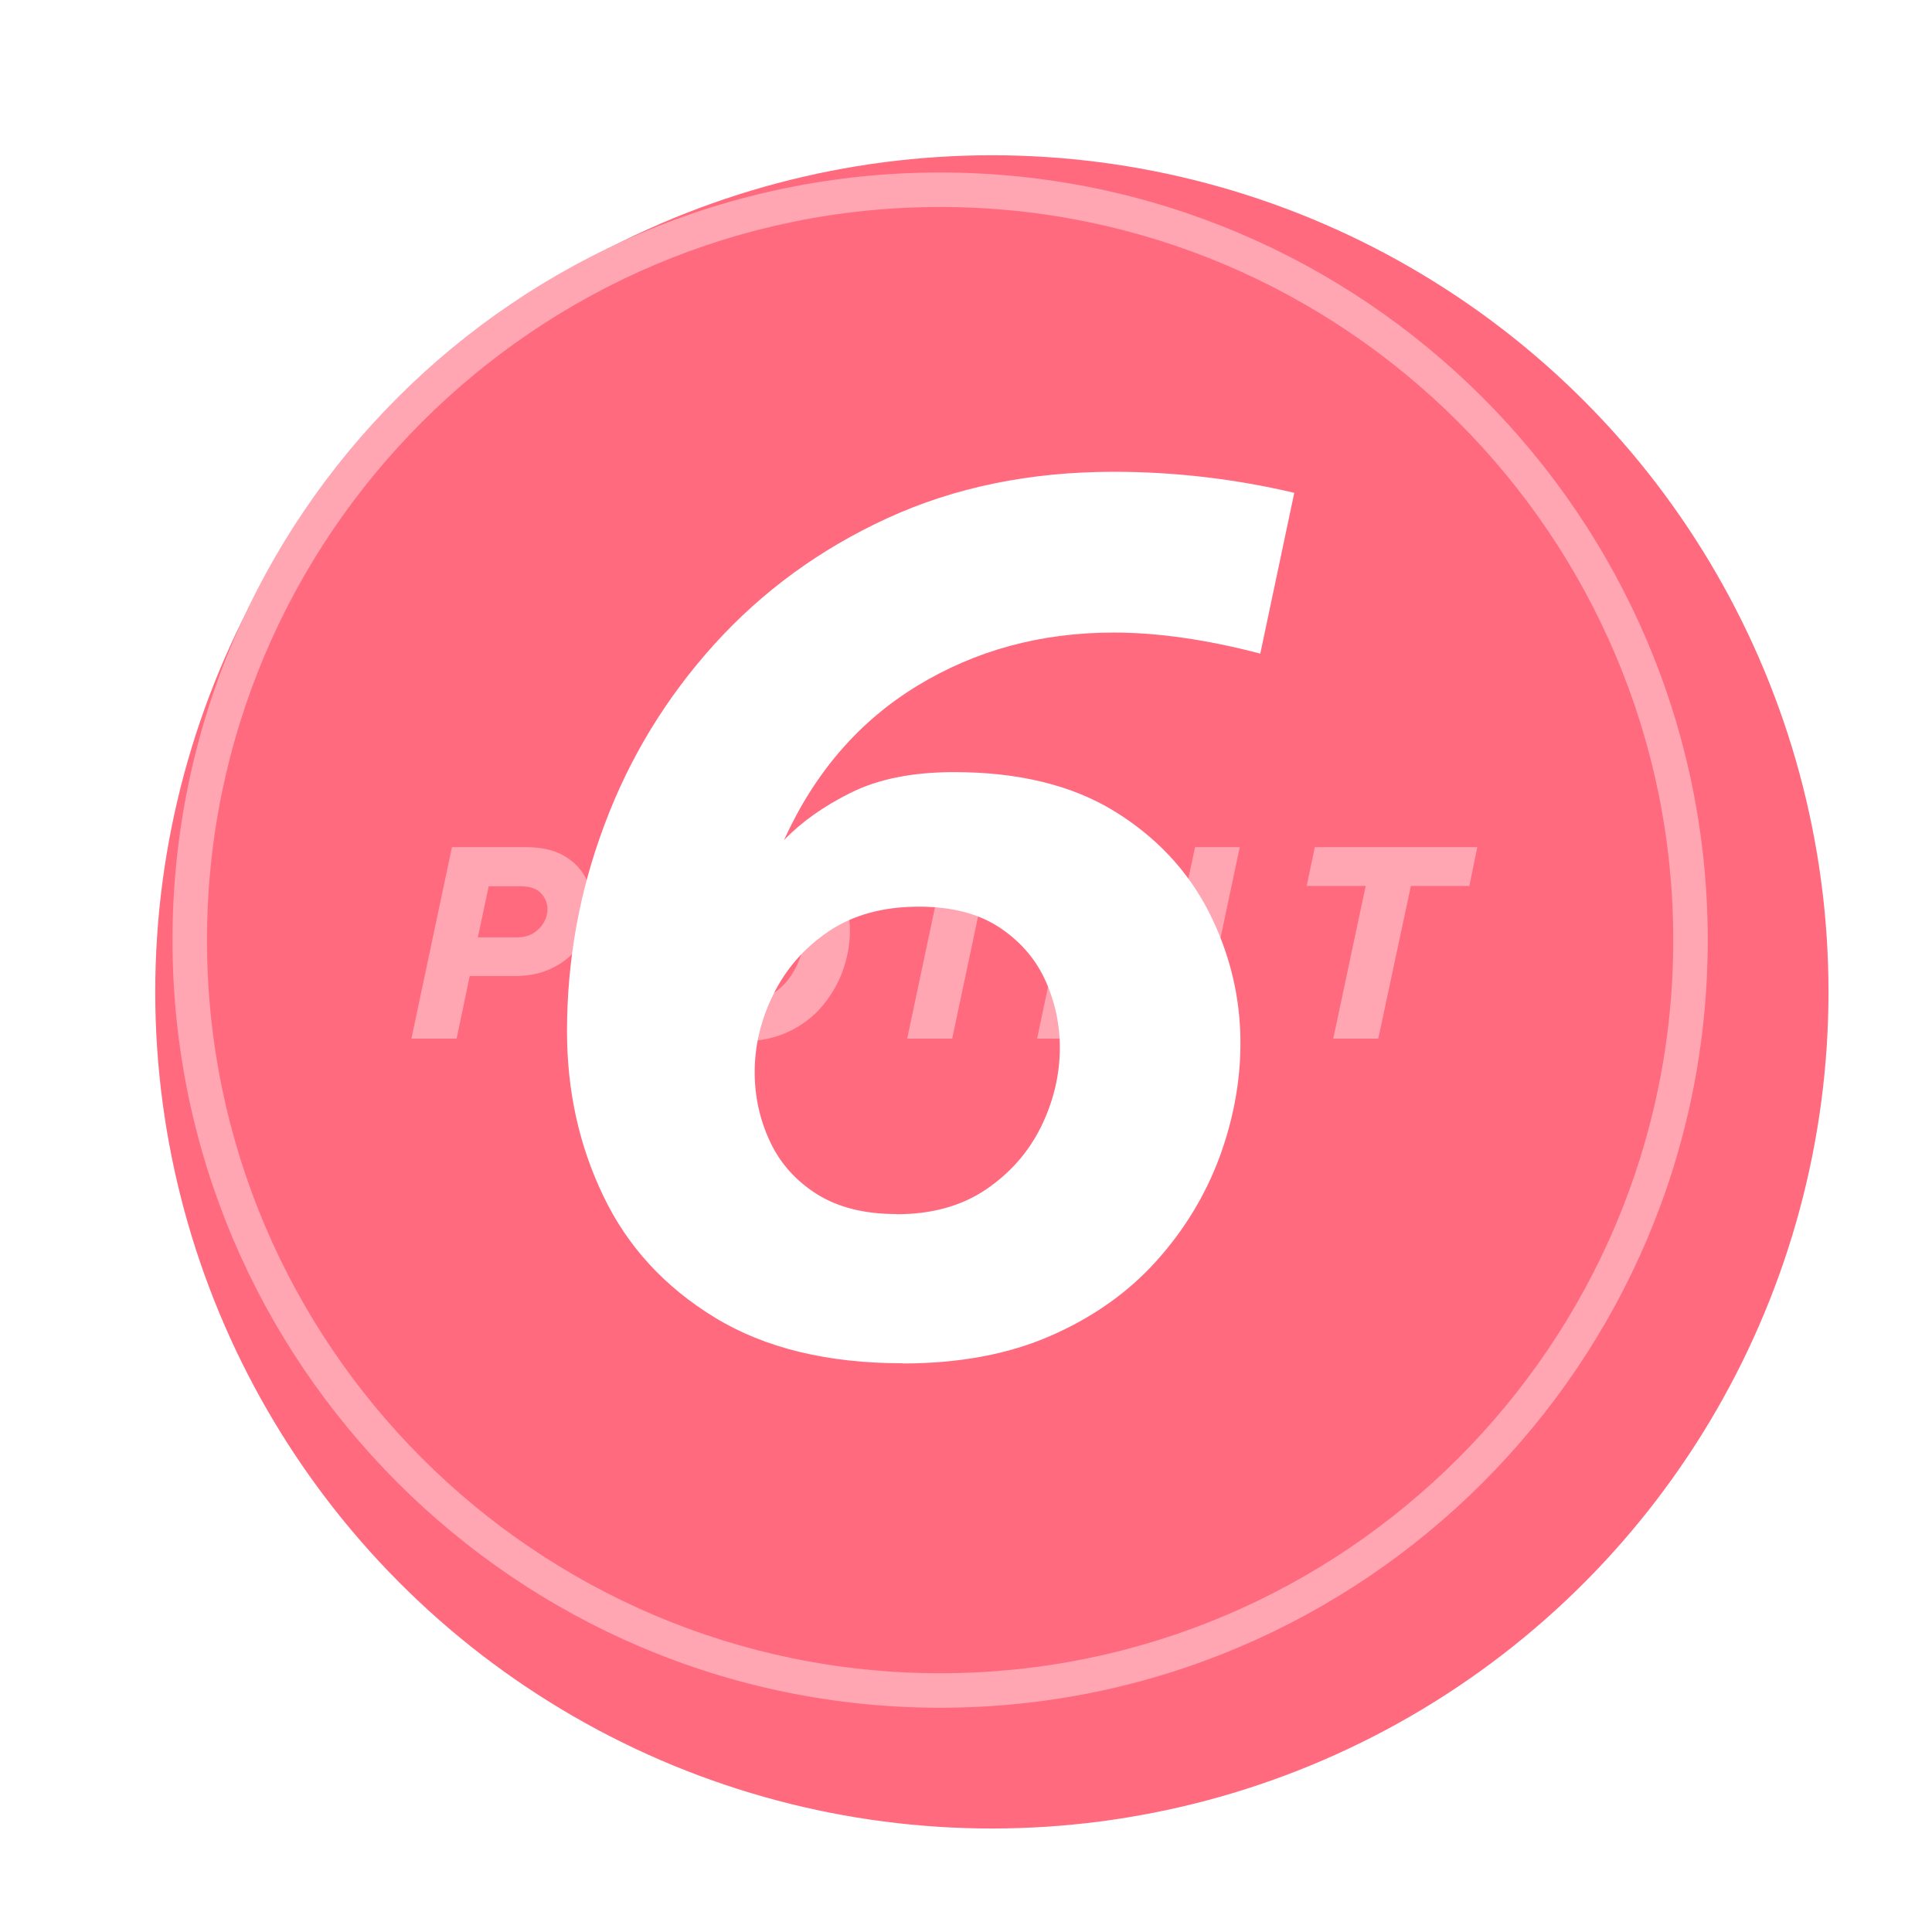 <?xml version="1.0" encoding="UTF-8"?><svg id="_レイヤー_2" xmlns="http://www.w3.org/2000/svg" xmlns:xlink="http://www.w3.org/1999/xlink" viewBox="0 0 112 112"><defs><style>.cls-1{fill:#fff;}.cls-2{fill:#ff6a7f;filter:url(#drop-shadow-1);stroke:#fff;stroke-miterlimit:10;stroke-width:4px;}.cls-3{fill:#ffa6b2;}</style><filter id="drop-shadow-1" filterUnits="userSpaceOnUse"><feOffset dx="3" dy="3"/><feGaussianBlur result="blur" stdDeviation="0"/><feFlood flood-color="#000" flood-opacity=".16"/><feComposite in2="blur" operator="in"/><feComposite in="SourceGraphic"/></filter></defs><g id="_固定デザイン"><g><circle class="cls-2" cx="54.5" cy="54.5" r="50.5"/><path class="cls-3" d="M54.5,12c23.43,0,42.5,19.07,42.5,42.5s-19.07,42.5-42.5,42.5S12,77.93,12,54.5,31.07,12,54.5,12m0-2C29.96,10,10,29.96,10,54.5s19.96,44.5,44.5,44.5,44.5-19.96,44.5-44.5S79.04,10,54.5,10h0Z"/><g><path class="cls-3" d="M23.85,60.21l2.35-11.1h4.29c.88,0,1.6,.16,2.17,.48,.56,.32,.99,.74,1.27,1.26,.28,.52,.42,1.07,.42,1.65,0,.49-.1,.98-.29,1.46s-.48,.92-.86,1.31c-.38,.4-.85,.71-1.41,.95-.56,.24-1.2,.36-1.92,.36h-2.64l-.76,3.63h-2.61Zm6.36-8.83h-1.88l-.63,2.96h2.28c.37,0,.68-.08,.95-.25,.26-.17,.46-.37,.6-.62,.14-.24,.21-.5,.21-.76,0-.35-.13-.66-.38-.93-.25-.27-.64-.4-1.16-.4Z"/><path class="cls-3" d="M43.09,60.36c-.86,0-1.6-.14-2.23-.41-.62-.27-1.15-.65-1.56-1.12s-.72-1-.92-1.6c-.2-.6-.3-1.23-.3-1.88,0-.77,.14-1.53,.41-2.29s.67-1.44,1.19-2.06c.53-.62,1.17-1.12,1.94-1.48,.77-.37,1.65-.56,2.66-.56,.85,0,1.59,.14,2.21,.41s1.15,.65,1.56,1.12c.41,.47,.72,1,.92,1.6,.2,.6,.3,1.23,.3,1.88,0,.77-.14,1.53-.41,2.29-.27,.76-.67,1.44-1.19,2.06-.52,.62-1.17,1.12-1.94,1.48-.77,.37-1.65,.56-2.64,.56Zm.1-2.32c.55,0,1.04-.12,1.46-.35,.42-.23,.78-.55,1.08-.95,.29-.39,.52-.83,.68-1.3,.16-.47,.23-.94,.23-1.41s-.09-.94-.26-1.36c-.18-.41-.45-.75-.81-1s-.83-.38-1.4-.38c-.54,0-1.03,.12-1.46,.35-.43,.23-.79,.55-1.09,.94-.3,.4-.52,.83-.68,1.3-.16,.47-.23,.94-.23,1.41s.09,.94,.26,1.36c.17,.42,.44,.75,.81,1s.83,.38,1.4,.38Z"/><path class="cls-3" d="M52.59,60.21l2.35-11.1h2.61l-2.35,11.1h-2.61Z"/><path class="cls-3" d="M60.12,60.21l2.35-11.1h2.4l2.97,6.73,1.44-6.73h2.59l-2.35,11.1h-2.42l-3-6.48-1.38,6.48h-2.61Z"/><path class="cls-3" d="M77.29,60.21l1.88-8.85h-3.42l.47-2.25h9.42l-.46,2.25h-3.39l-1.89,8.85h-2.59Z"/></g><path class="cls-1" d="M52.32,79.03c-4.35,0-7.98-.88-10.88-2.65-2.9-1.77-5.06-4.11-6.46-7.04-1.41-2.92-2.11-6.11-2.11-9.55,0-4.12,.72-8.13,2.18-12,1.45-3.88,3.57-7.35,6.36-10.44,2.79-3.08,6.13-5.52,10.03-7.31,3.9-1.79,8.27-2.69,13.12-2.69,3.54,0,7.03,.41,10.47,1.22l-1.97,9.32c-3.13-.82-5.96-1.22-8.5-1.22-4.22,0-8.01,1.03-11.39,3.09-3.38,2.06-5.95,5.04-7.72,8.94,1-1.04,2.29-1.96,3.88-2.75,1.59-.79,3.58-1.19,5.98-1.19,3.72,0,6.8,.75,9.25,2.24,2.45,1.5,4.28,3.45,5.51,5.85,1.22,2.4,1.84,4.94,1.84,7.62,0,2.22-.41,4.43-1.22,6.63-.82,2.2-2.04,4.21-3.67,6.02-1.63,1.81-3.67,3.25-6.12,4.32s-5.3,1.6-8.57,1.6Zm-.34-8.64c2.04,0,3.76-.48,5.17-1.43,1.4-.95,2.47-2.16,3.2-3.64,.72-1.47,1.09-3,1.09-4.59,0-1.4-.3-2.73-.88-3.98-.59-1.25-1.49-2.25-2.69-3.03-1.2-.77-2.73-1.16-4.59-1.16-2.09,0-3.83,.48-5.24,1.43-1.41,.95-2.47,2.17-3.2,3.64-.73,1.47-1.09,2.98-1.09,4.52,0,1.41,.29,2.74,.88,4.01,.59,1.27,1.5,2.29,2.72,3.06,1.22,.77,2.76,1.16,4.62,1.16Z"/></g></g></svg>